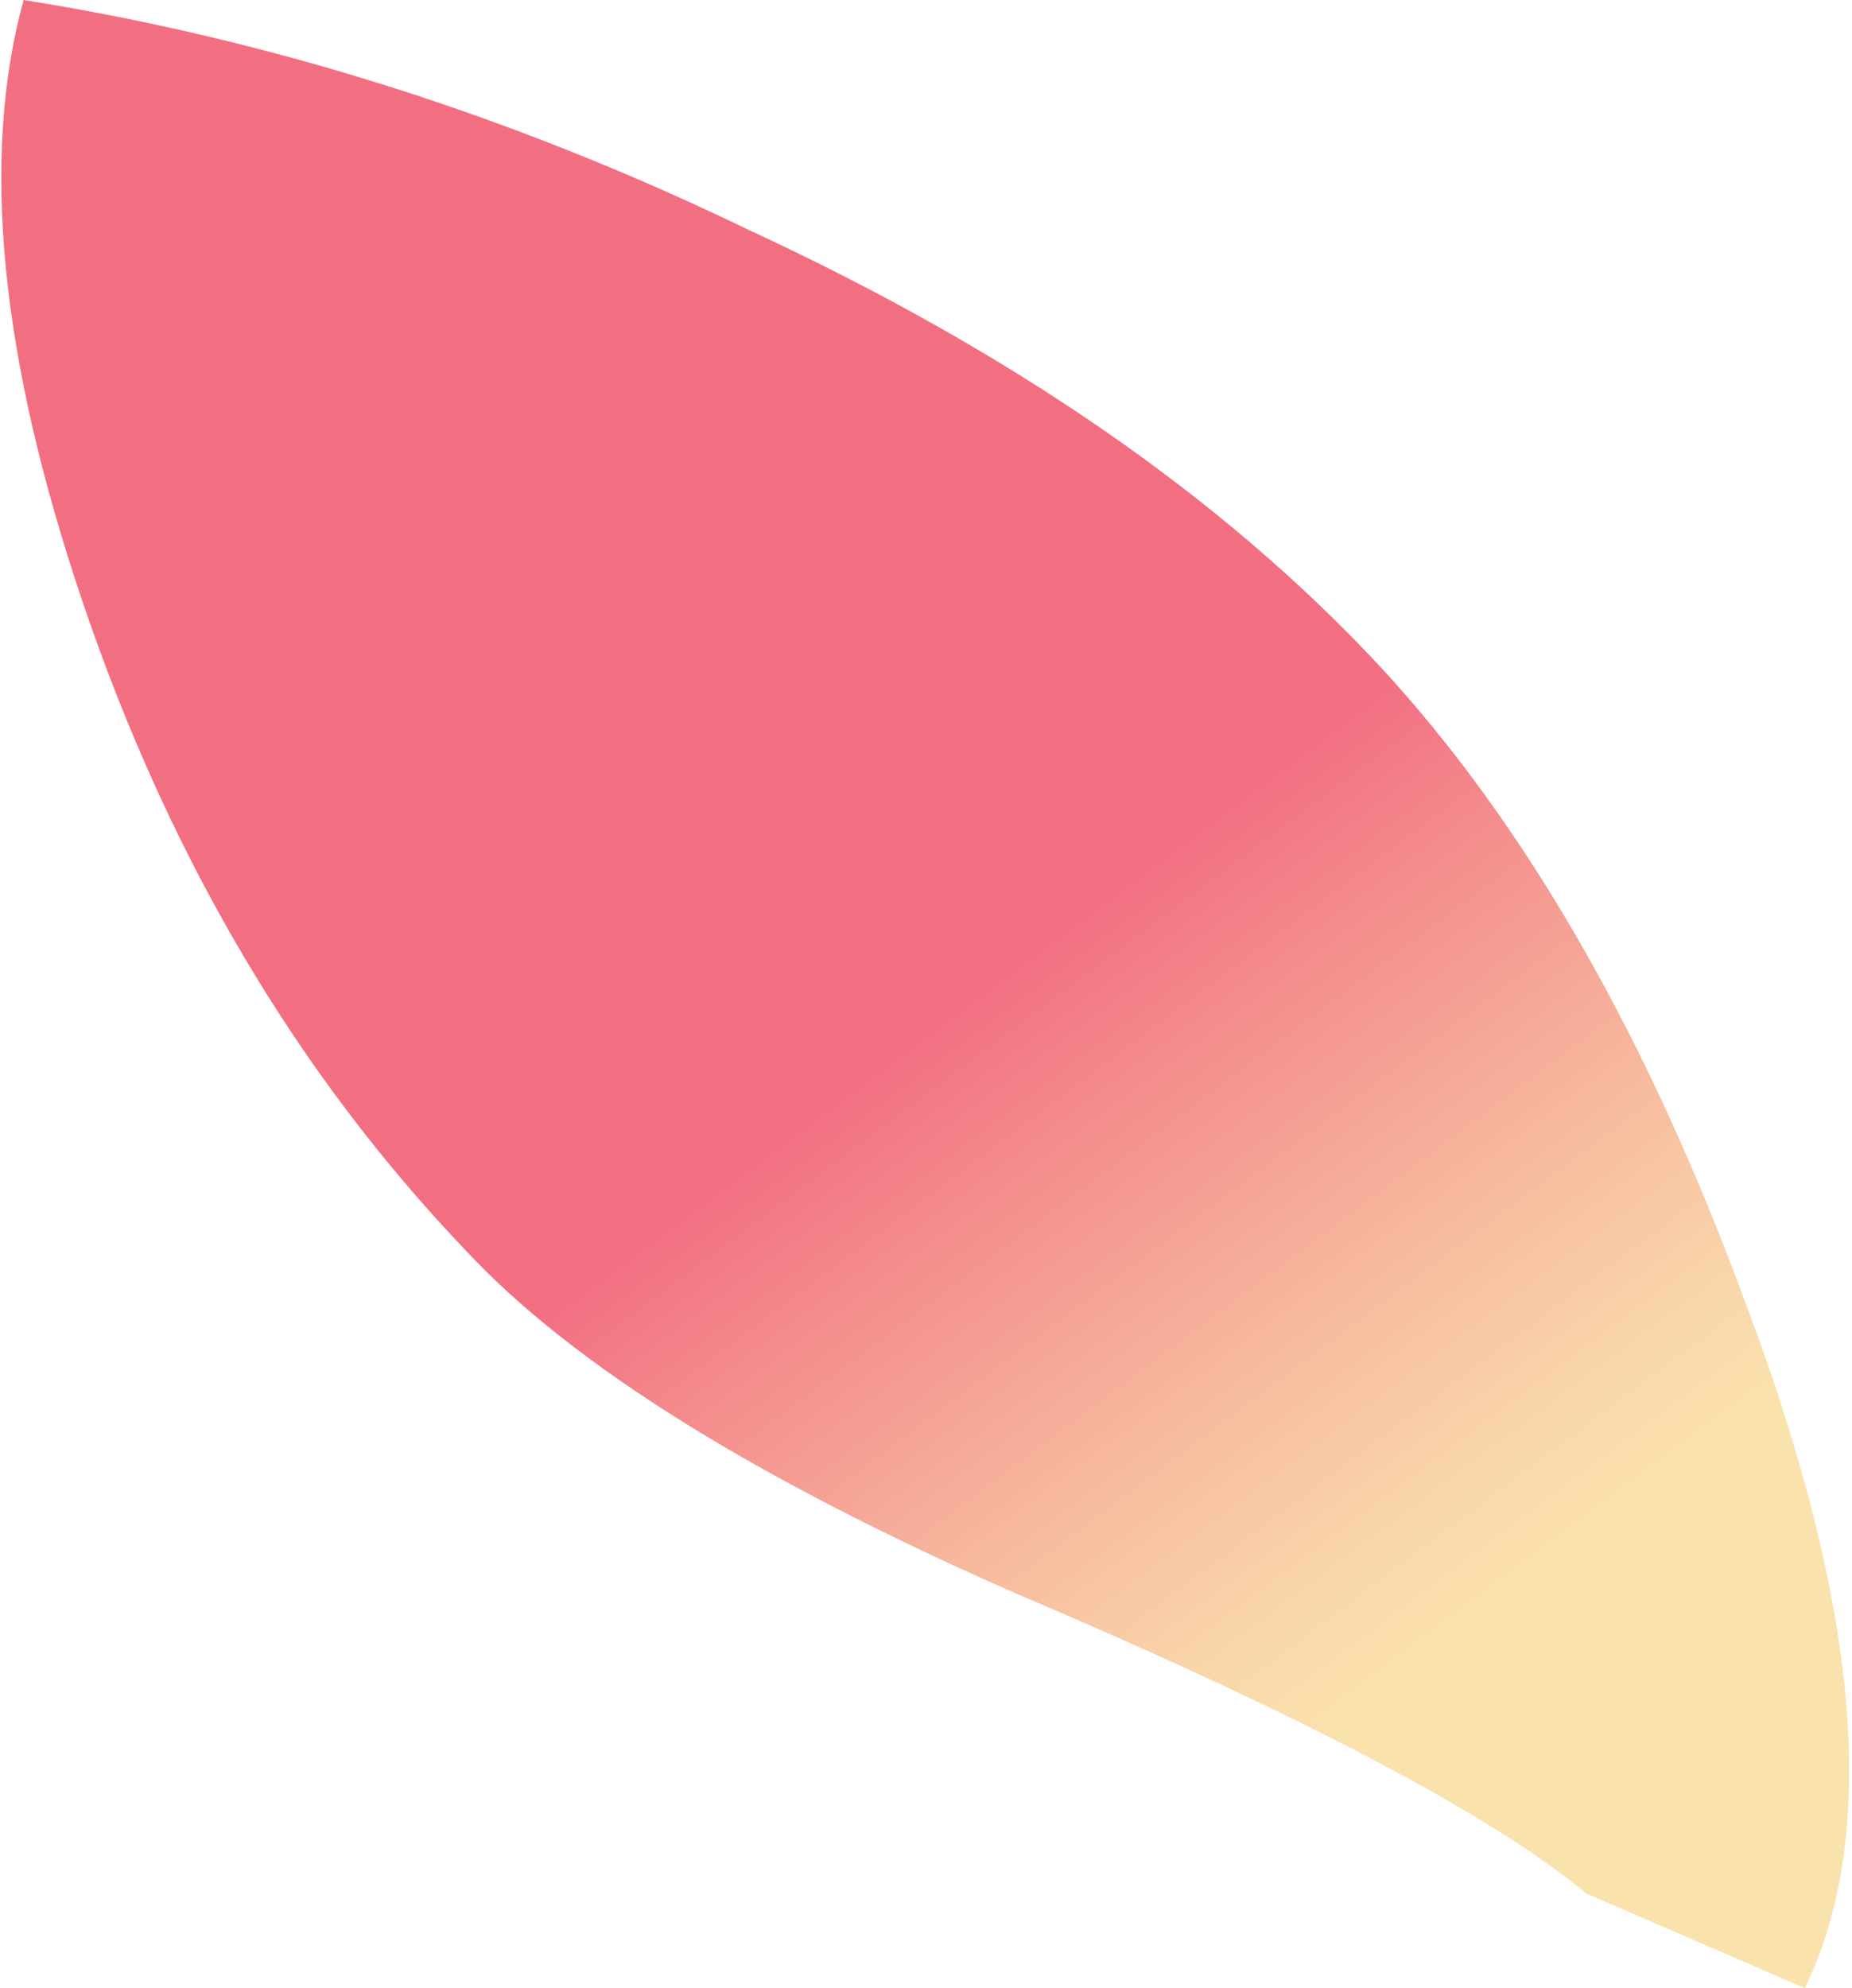 <?xml version="1.0" encoding="UTF-8" standalone="no"?>
<svg xmlns:xlink="http://www.w3.org/1999/xlink" height="16.85px" width="15.7px" xmlns="http://www.w3.org/2000/svg">
  <g transform="matrix(1.0, 0.0, 0.0, 1.0, 0.0, 0.0)">
    <path d="M11.7 5.65 Q13.55 7.65 14.8 11.05 16.25 14.9 15.3 16.85 L13.45 16.05 Q12.25 15.05 8.6 13.5 5.3 12.05 3.95 10.6 1.8 8.35 0.7 5.1 -0.35 2.0 0.2 0.0 3.35 0.5 6.35 1.95 9.7 3.5 11.7 5.65" fill="url(#gradient0)" fill-rule="evenodd" stroke="none"/>
  </g>
  <defs>
    <linearGradient gradientTransform="matrix(-0.003, -0.004, 0.004, -0.003, 10.4, 11.9)" gradientUnits="userSpaceOnUse" id="gradient0" spreadMethod="pad" x1="-819.2" x2="819.2">
      <stop offset="0.157" stop-color="#fae2ad"/>
      <stop offset="0.275" stop-color="#f9d8aa"/>
      <stop offset="0.498" stop-color="#f7bc9f"/>
      <stop offset="0.804" stop-color="#f48f8e"/>
      <stop offset="1.0" stop-color="#f26f82"/>
    </linearGradient>
  </defs>
</svg>
